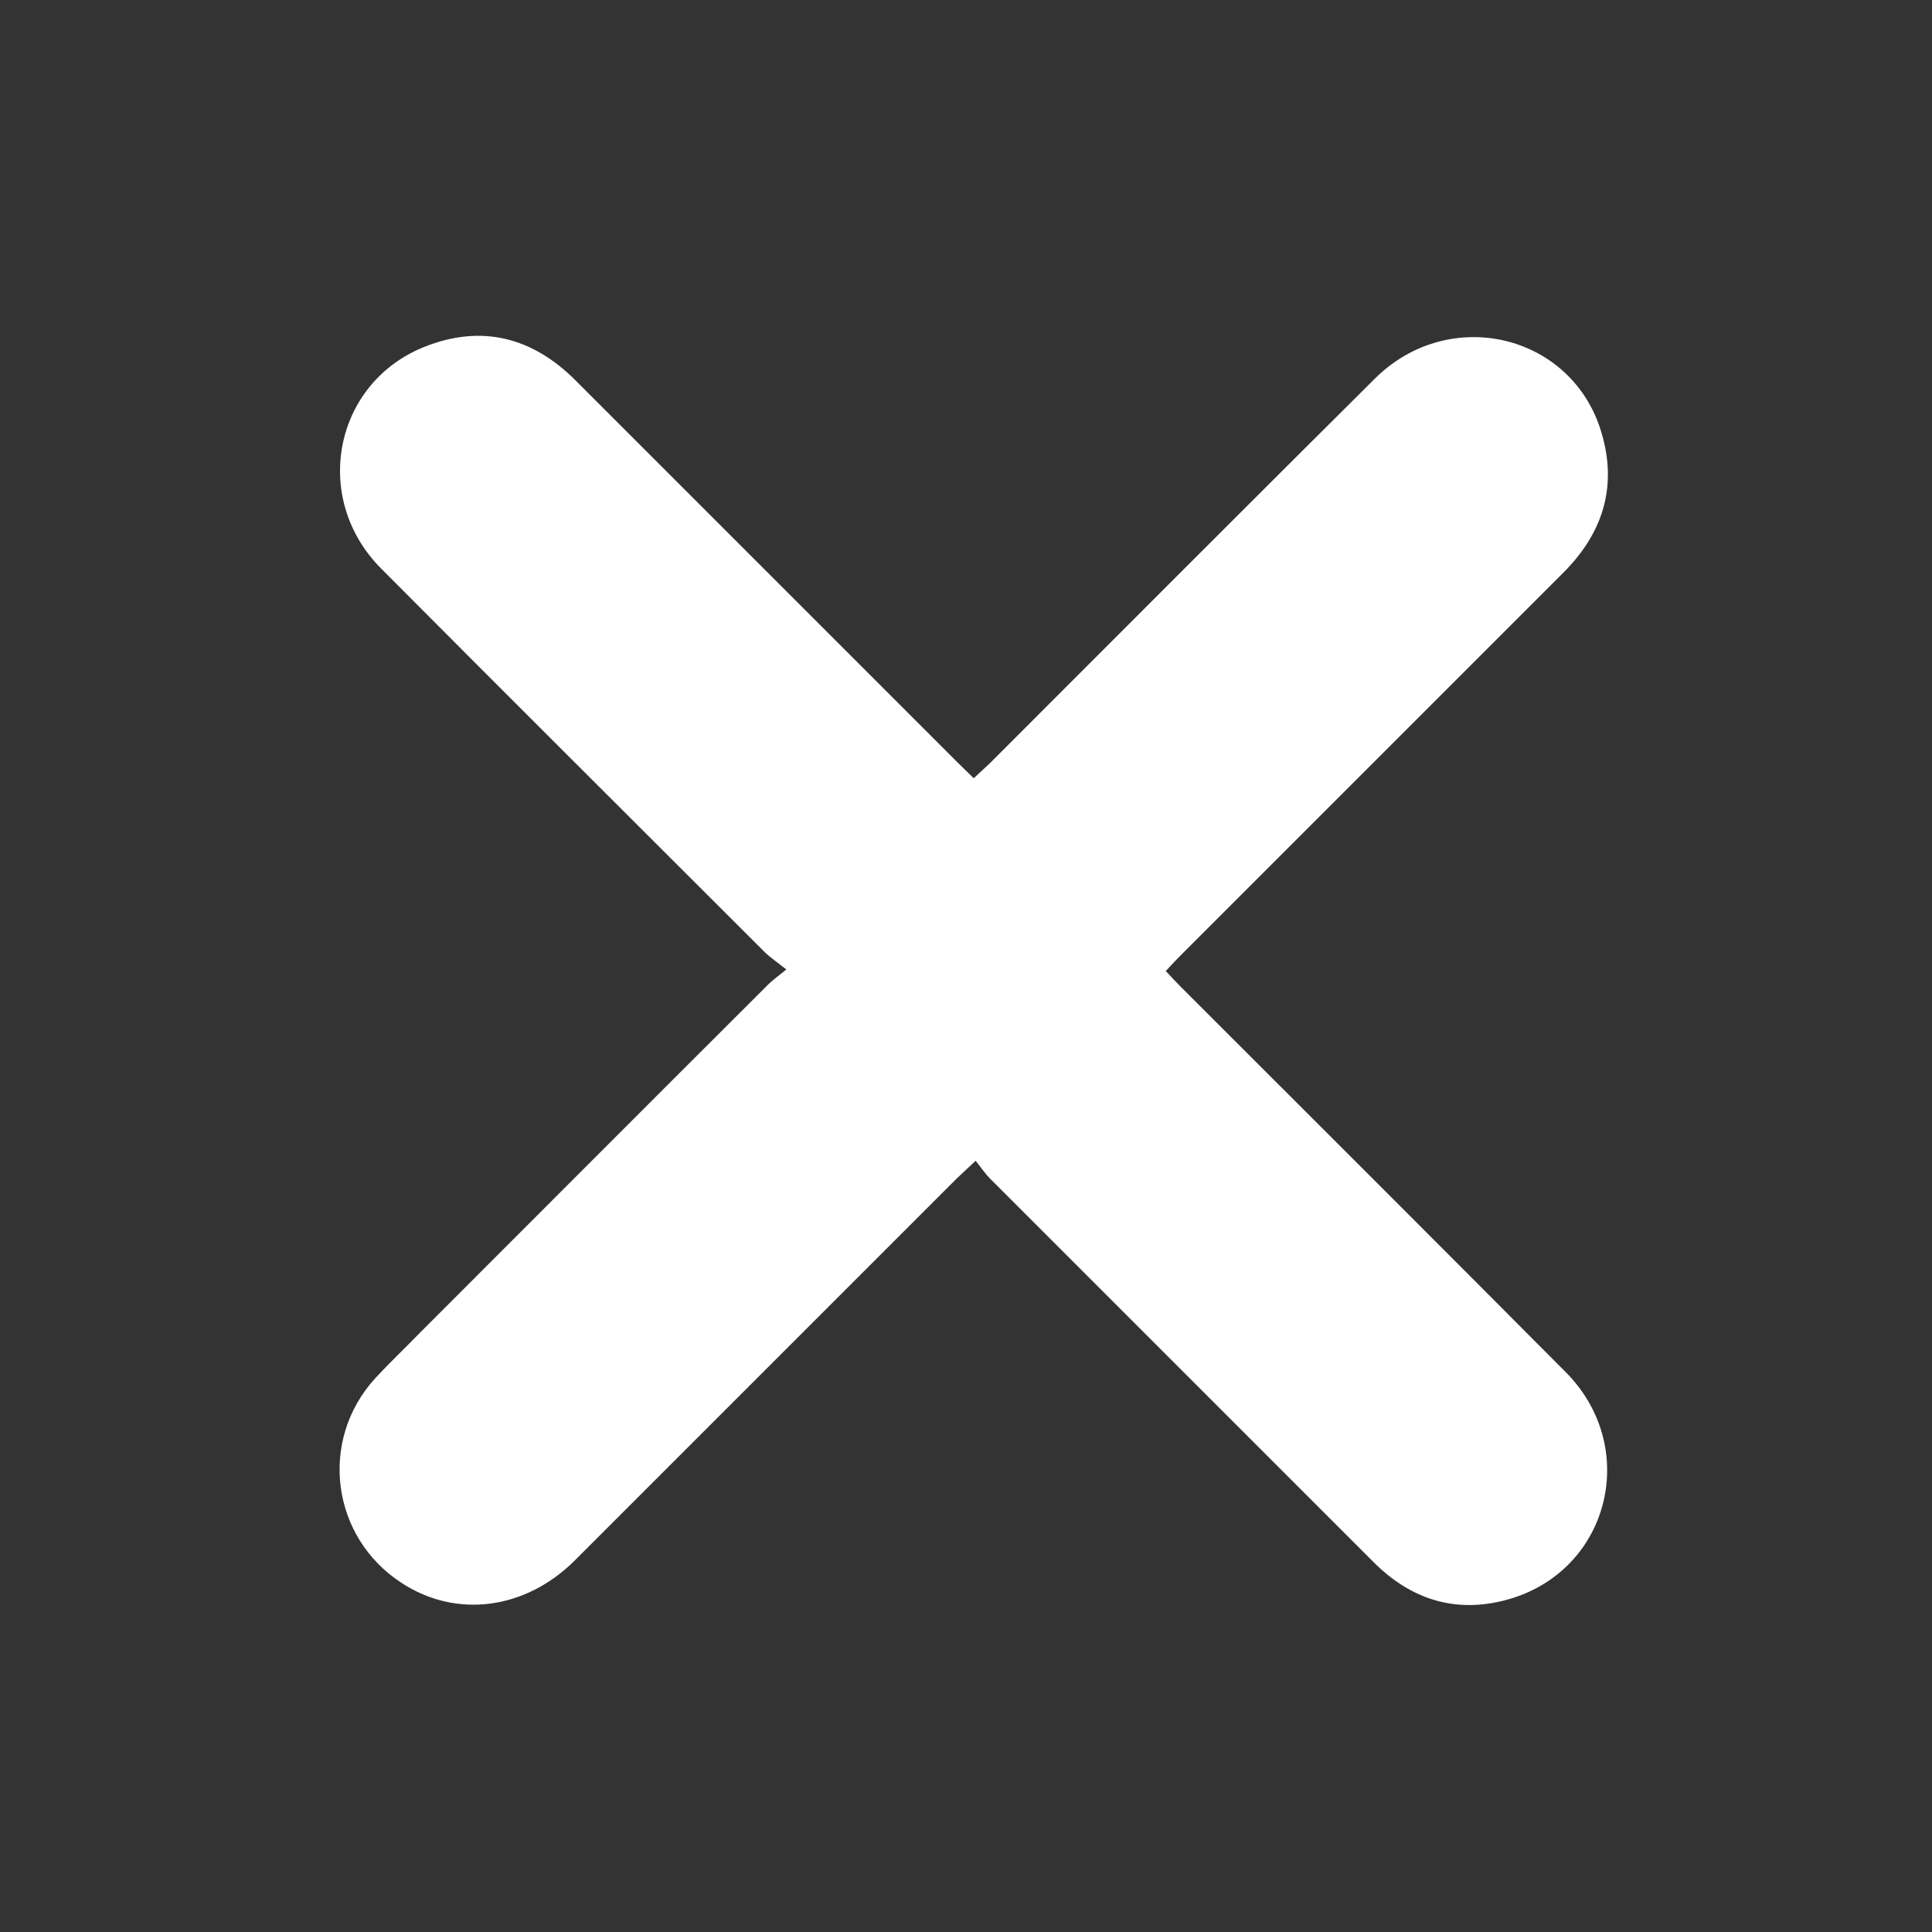   <svg xmlns="http://www.w3.org/2000/svg" xmlns:xlink="http://www.w3.org/1999/xlink" x="0px" y="0px" viewBox="0 0 500 500" style="enable-background:new 0 0 500 500;" xml:space="preserve">
   <rect x="0" y="0" width="500" height="500" fill="#333333" stroke="none"/>
   <g style="display:none;">
    <path style="display:inline;fill:#FFFFFF;" d="M222.8,300.3c-2.6-23.2,8.2-40.2,25.1-54.2c10.4-8.6,21.2-16.7,31.5-25.5   c9.5-8,16.9-17.6,18.6-30.4c3.9-28.3-13.4-48.4-42.9-50.1c-30.3-1.7-51.9,18.1-53.7,49.1c-0.7,11.4-8.4,19.7-19.2,20.7   c-9.6,0.9-20.3-6.1-21.5-15.6c-0.9-7.6-0.6-15.8,1-23.3c9.8-48.5,55.9-79.8,104.7-71.6c25.9,4.3,47.4,15.7,61.5,38.4   c18.7,30,17.9,74.8-12.2,105.6c-9.6,9.8-20.9,18.1-31.4,27c-5.2,4.4-10.4,8.8-15.4,13.4c-3.4,3.1-4.7,7-4.5,11.7   c0.2,5.6,0.2,11.3,0,17c-0.4,11.4-9.5,20.2-20.6,20.3c-11.3,0.1-20.6-9-20.9-20.5C222.7,308.3,222.8,304.3,222.8,300.3z">
    </path>
    <path style="display:inline;fill:#FFFFFF;" d="M265.1,380.4c-0.3,11.9-10.6,21.8-22.4,21.5c-11.8-0.3-21.8-10.7-21.6-22.5   c0.2-12.2,10.4-21.8,22.8-21.5C256,358.1,265.4,368.1,265.1,380.4z">
    </path>
   </g>
   <g>
    <g style="display:none;">
     <g style="display:inline;">
      <path style="fill:#FFFFFF;" d="M184.7,378.1c-9.9-0.3-18.8-4-25.8-11.7c-11.3-12.5-22.3-25.1-33.5-37.7     c-16.9-19.1-33.7-38.2-50.6-57.3c-10.6-12-21.4-23.8-31.7-36C31,221,32.7,199.7,46.5,187.1c13.8-12.6,35.3-12.4,48.3,1.4     c14.7,15.6,28.7,32,42.9,48.1c13.8,15.6,27.5,31.2,41.3,46.8c1,1.1,2.1,2.2,3.1,3.3c7,7.7,6.8,7.6,15,0.7     c30.2-25.2,60.5-50.2,90.7-75.3c30.9-25.6,61.7-51.3,92.6-77c10.1-8.4,20.1-16.9,30.4-25.2c15.3-12.3,37.3-10,49.3,4.8     c12.4,15.4,9.8,37.2-5.7,50c-35.2,29.1-70.2,58.3-105.3,87.5c-36.3,30.1-72.5,60.2-108.8,90.3c-10.6,8.8-21.3,17.7-31.9,26.5     C201.7,374.7,194,377.8,184.7,378.1z">
      </path>
     </g>
    </g>
    <g style="display:none;">
     <path style="display:inline;fill:#FFFFFF;" d="M365.4,212c-2-2.1-3.1-3.4-4.4-4.7c-36.9-36.9-73.9-73.6-110.7-110.6    c-18.1-18.1-11.1-47.9,12.9-55.2c13.2-4,24.6-0.6,34.3,9.1c47.4,47.3,94.8,94.6,142.3,141.9c8.5,8.5,17,16.9,25.5,25.4    c14.5,14.7,14.6,34.3,0,48.9c-56,55.9-112,111.8-168.1,167.7c-13.8,13.7-34.2,13.9-47.4,0.7c-13.2-13.3-12.9-33.6,0.9-47.4    c35.1-35.1,70.3-70.2,105.4-105.3c1.2-1.2,2.4-2.6,4.3-4.6c-2.9,0-4.8,0-6.8,0c-85.1,0-170.3,0-255.4,0c-19.9,0-34.8-15.2-34-34.5    c0.6-16.6,14.5-30.6,31.1-31.4c2-0.1,4-0.1,6-0.1c85.8,0,171.6,0,257.4,0C360.5,212,362.5,212,365.4,212z">
     </path>
    </g>
    <g>
     <path style="fill:#FFFFFF;" d="M203.5,250.9c-2.5-2-4.2-3.1-5.6-4.5c-33.1-33.1-66.3-66.1-99.3-99.3    c-18.1-18.2-12.2-48.1,11.4-57.4c14.7-5.8,27.8-2.4,38.9,8.7c33,33,66,66,99,99c1.3,1.3,2.6,2.5,4.1,4c1.5-1.4,2.8-2.6,4.1-3.8    c33.2-33.2,66.4-66.5,99.7-99.6c19.3-19.2,51.2-11.6,58.7,14.1c4.1,13.9,0.3,25.9-9.9,36.1c-33,33-66,66-99,99    c-1.3,1.3-2.5,2.6-3.9,4.1c1.4,1.5,2.7,2.9,3.9,4.1c33.2,33.2,66.5,66.4,99.6,99.7c19.1,19.2,11.6,50.5-13.8,58.5    c-13.9,4.3-26,0.7-36.1-9.5c-33-33-66-66-99-99c-1.3-1.3-2.3-2.8-3.8-4.7c-2,1.9-3.4,3.2-4.8,4.5c-33,33-66,66-99,99    c-12.8,12.7-30.6,15-44.7,5.8c-18.3-11.8-21.6-36.9-6.9-53c3.6-3.9,7.5-7.6,11.2-11.4c29.9-29.9,59.8-59.9,89.8-89.8    C199.5,254,201,252.9,203.5,250.9z">
     </path>
    </g>
   </g>
  </svg>
